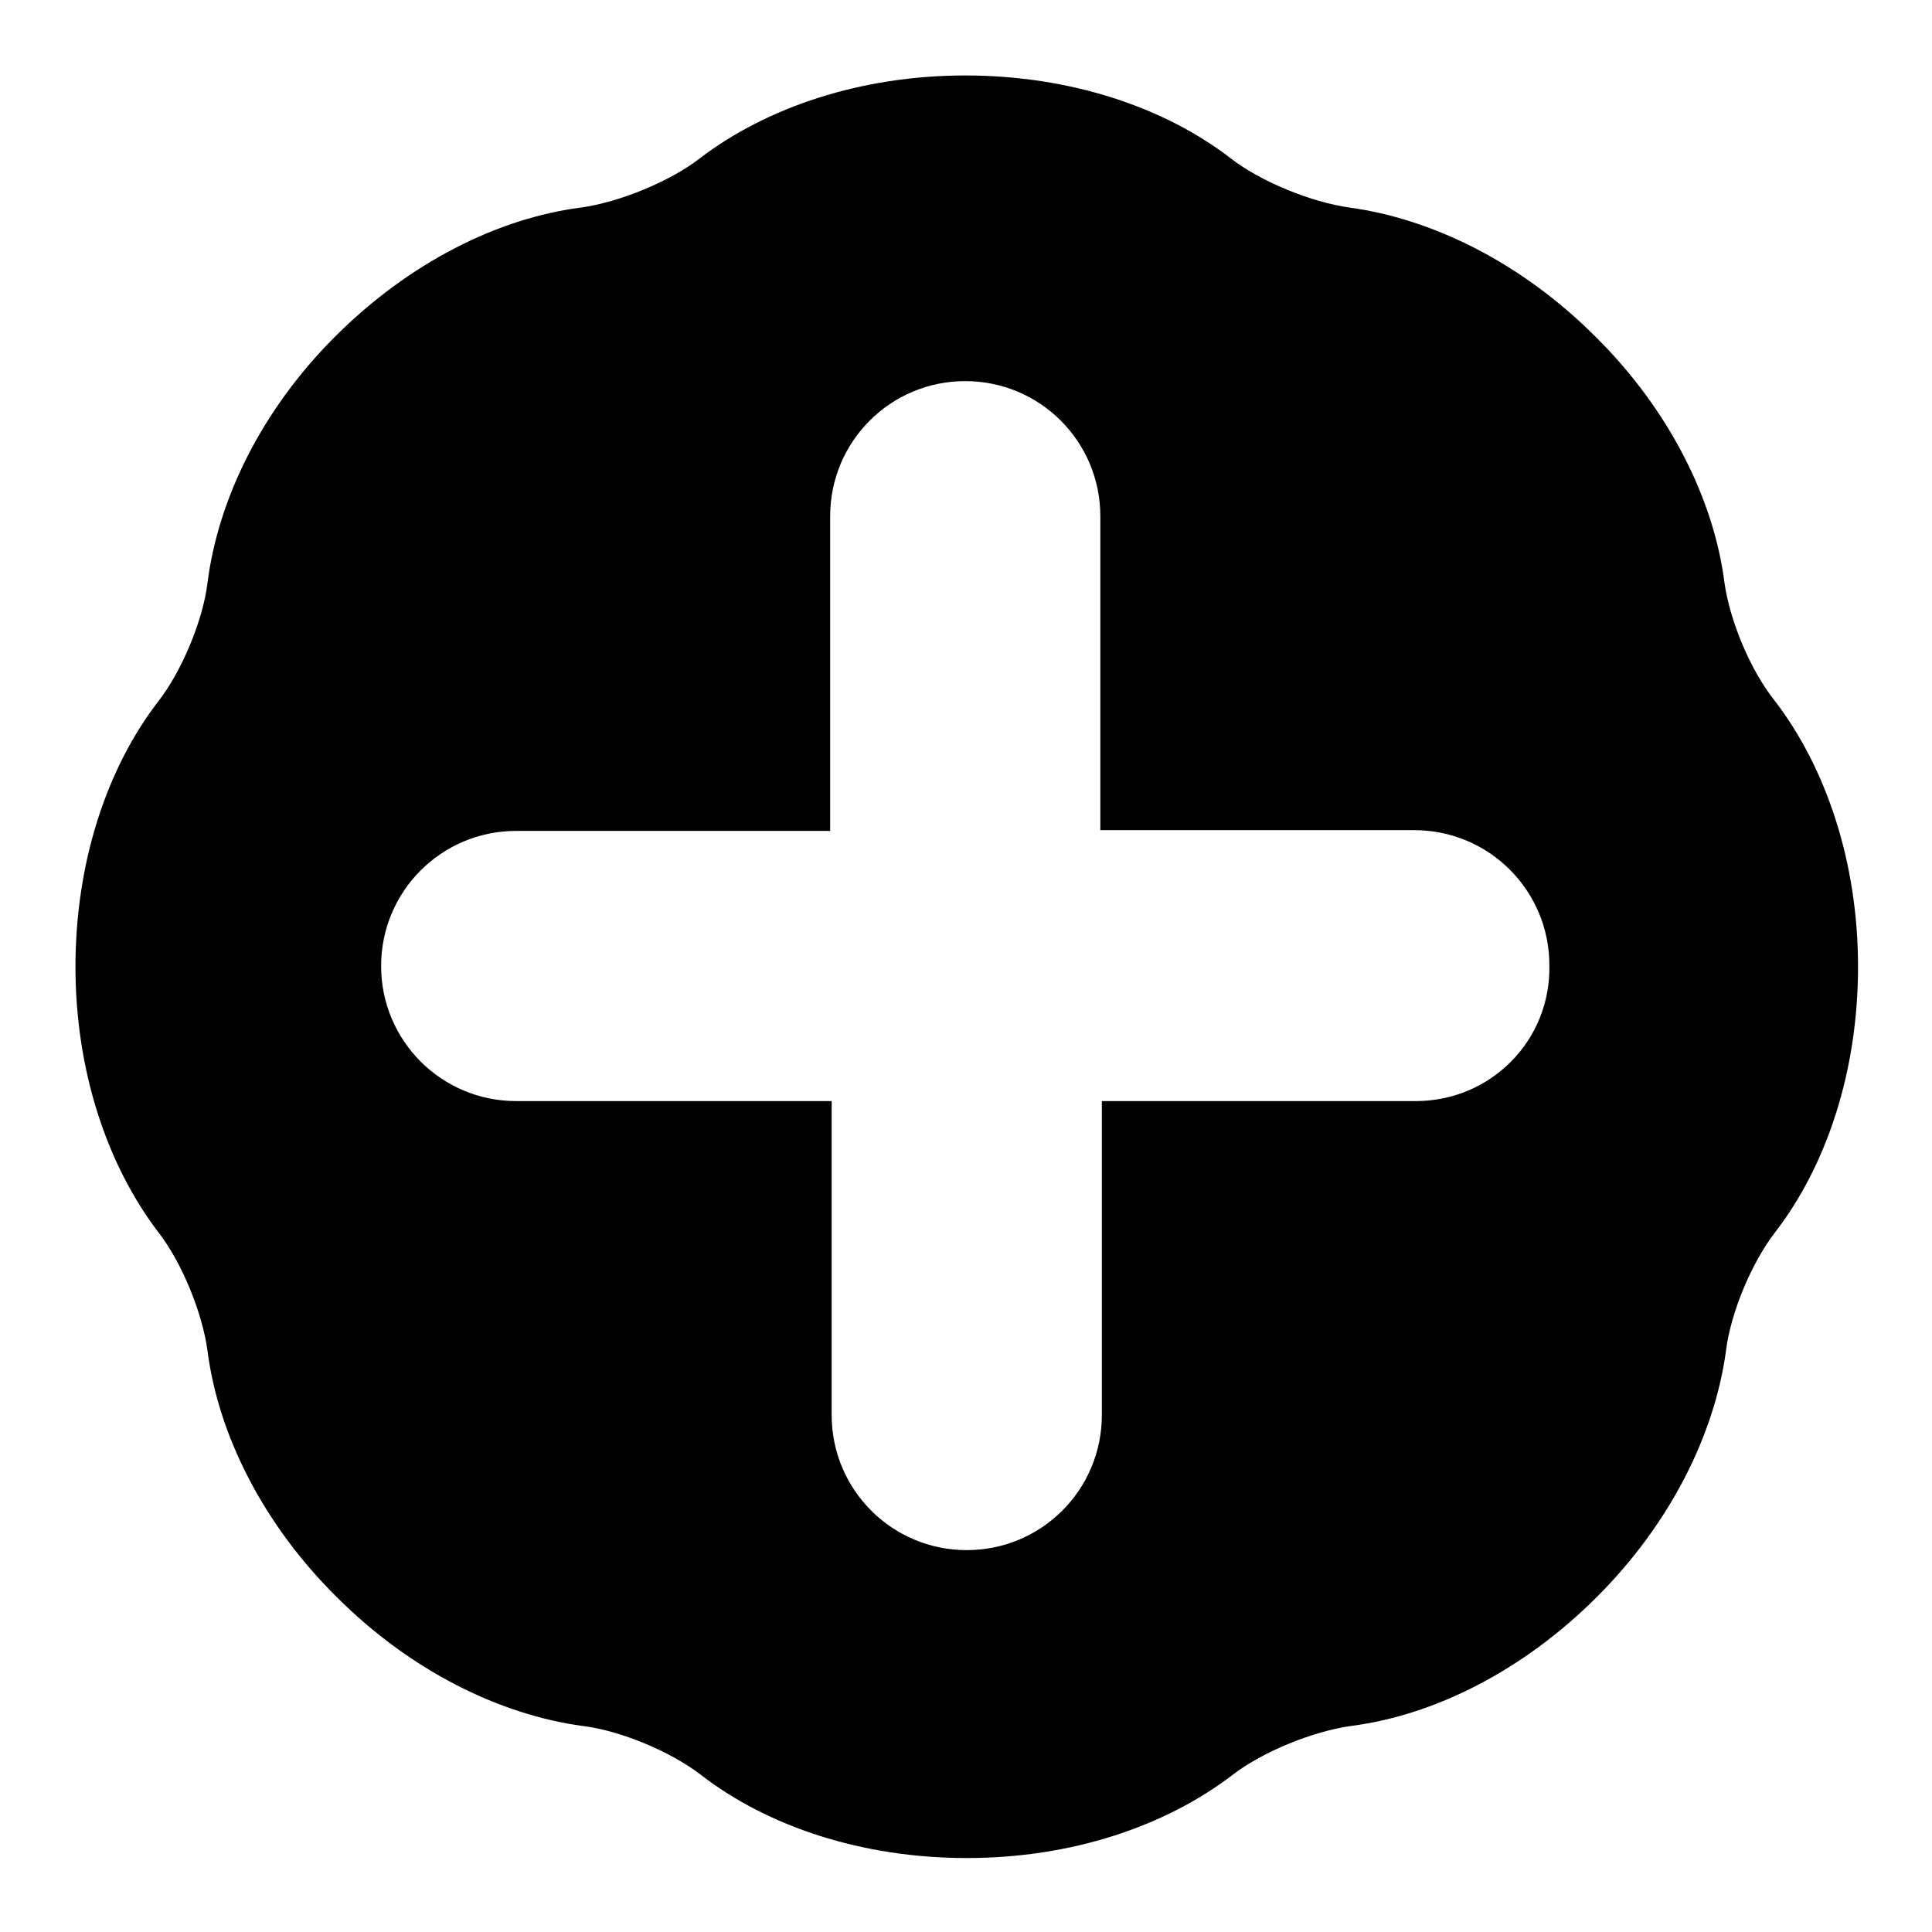 <?xml version="1.0" encoding="utf-8"?>
<!-- Svg Vector Icons : http://www.onlinewebfonts.com/icon -->
<!DOCTYPE svg PUBLIC "-//W3C//DTD SVG 1.1//EN" "http://www.w3.org/Graphics/SVG/1.1/DTD/svg11.dtd">
<svg version="1.1" xmlns="http://www.w3.org/2000/svg" xmlns:xlink="http://www.w3.org/1999/xlink" x="0px" y="0px" viewBox="0 0 256 256" enable-background="new 0 0 256 256" xml:space="preserve">
<g><g><g><g><path fill="#000000" d="M228.5,77.2c-1.4-11-7.3-22.9-17.1-32.6c-9.8-9.8-21.6-15.6-32.6-17.1c-5-0.7-11.7-3.4-15.7-6.5c-8.8-6.8-21.3-11-35.2-11c-13.8,0-26.3,4.2-35.2,11c-4,3.1-10.7,5.8-15.7,6.5c-11,1.4-22.8,7.3-32.6,17.1S28.9,66.2,27.5,77.2c-0.6,5-3.4,11.7-6.5,15.7c-6.8,8.8-11,21.3-11,35.2c0,13.8,4.2,26.3,11,35.2c3.1,4,5.8,10.6,6.5,15.7c1.4,11,7.3,22.9,17.1,32.6c9.8,9.8,21.6,15.6,32.6,17.1c5,0.6,11.7,3.4,15.7,6.5c8.8,6.8,21.3,11,35.2,11s26.3-4.2,35.2-11c4-3.1,10.7-5.8,15.7-6.5c11-1.4,22.8-7.3,32.6-17.1c9.8-9.8,15.6-21.6,17.1-32.6c0.6-5,3.4-11.7,6.5-15.7c6.8-8.8,11-21.3,11-35.2c0-13.8-4.2-26.3-11-35.2C231.9,88.8,229.2,82.2,228.5,77.2z M187.6,145.9h-41.6v41.6c0,9.9-8,17.9-17.9,17.9c-9.9,0-17.9-8-17.9-17.9v-41.6H68.4c-9.9,0-17.9-8-17.9-17.9c0-9.9,8-17.9,17.9-17.9h41.6V68.4c0-9.9,8-17.9,17.9-17.9c9.9,0,17.9,8,17.9,17.9v41.6h41.6c9.9,0,17.9,8,17.9,17.9C205.5,137.9,197.5,145.9,187.6,145.9z"/></g></g><g></g><g></g><g></g><g></g><g></g><g></g><g></g><g></g><g></g><g></g><g></g><g></g><g></g><g></g><g></g></g></g>
</svg>